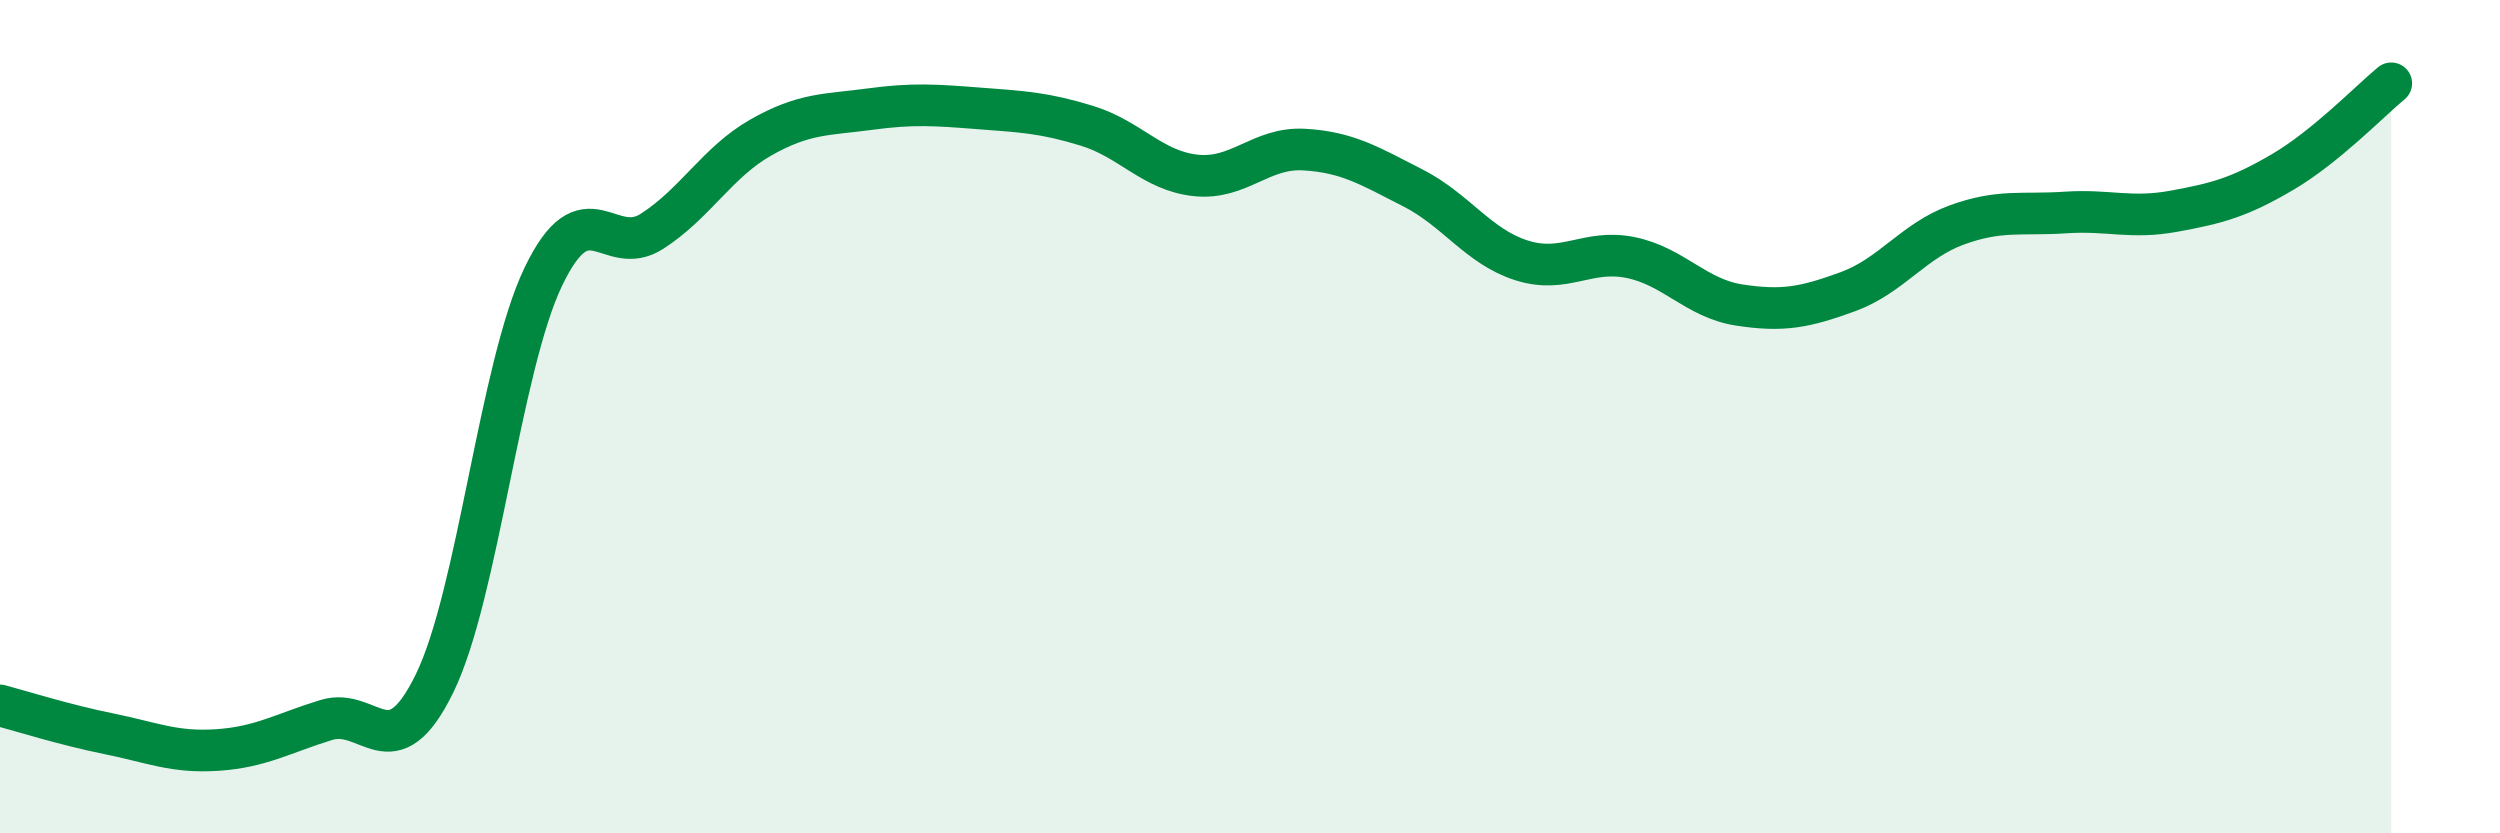 
    <svg width="60" height="20" viewBox="0 0 60 20" xmlns="http://www.w3.org/2000/svg">
      <path
        d="M 0,16.93 C 0.52,17.07 1.57,17.4 2.61,17.61 C 3.65,17.82 4.18,18.07 5.22,18 C 6.26,17.93 6.79,17.6 7.83,17.28 C 8.87,16.96 9.39,18.53 10.43,16.4 C 11.47,14.27 12,8.81 13.04,6.64 C 14.08,4.47 14.61,6.22 15.65,5.55 C 16.69,4.88 17.22,3.89 18.26,3.3 C 19.3,2.71 19.83,2.76 20.87,2.62 C 21.91,2.48 22.44,2.52 23.48,2.6 C 24.52,2.68 25.05,2.7 26.09,3.02 C 27.13,3.34 27.66,4.1 28.7,4.21 C 29.74,4.32 30.26,3.53 31.3,3.59 C 32.34,3.65 32.87,3.98 33.91,4.51 C 34.95,5.04 35.48,5.92 36.52,6.25 C 37.56,6.58 38.09,5.97 39.13,6.18 C 40.17,6.39 40.7,7.16 41.74,7.32 C 42.78,7.48 43.31,7.38 44.35,7 C 45.39,6.62 45.92,5.78 46.96,5.4 C 48,5.02 48.53,5.17 49.57,5.1 C 50.61,5.03 51.13,5.26 52.17,5.07 C 53.21,4.88 53.74,4.74 54.78,4.13 C 55.82,3.52 56.87,2.43 57.39,2L57.39 20L0 20Z"
        fill="#008740"
        opacity="0.1"
        stroke-linecap="round"
        stroke-linejoin="round"
      />
      <path
        d="M 0,16.93 C 0.52,17.07 1.57,17.4 2.61,17.61 C 3.65,17.82 4.18,18.07 5.22,18 C 6.26,17.93 6.79,17.6 7.83,17.28 C 8.87,16.96 9.39,18.53 10.43,16.4 C 11.47,14.27 12,8.81 13.04,6.64 C 14.08,4.47 14.61,6.22 15.65,5.55 C 16.69,4.88 17.22,3.89 18.26,3.3 C 19.3,2.71 19.83,2.76 20.87,2.62 C 21.91,2.48 22.44,2.52 23.48,2.6 C 24.52,2.68 25.05,2.7 26.09,3.02 C 27.13,3.34 27.66,4.1 28.7,4.21 C 29.74,4.32 30.26,3.53 31.3,3.59 C 32.34,3.65 32.87,3.98 33.91,4.51 C 34.95,5.04 35.48,5.92 36.52,6.25 C 37.56,6.58 38.09,5.97 39.13,6.18 C 40.17,6.39 40.7,7.16 41.74,7.32 C 42.78,7.48 43.31,7.38 44.35,7 C 45.39,6.62 45.92,5.78 46.96,5.4 C 48,5.02 48.53,5.17 49.57,5.1 C 50.61,5.03 51.13,5.26 52.17,5.07 C 53.21,4.88 53.74,4.74 54.78,4.13 C 55.82,3.52 56.87,2.43 57.39,2"
        stroke="#008740"
        stroke-width="1"
        fill="none"
        stroke-linecap="round"
        stroke-linejoin="round"
      />
    </svg>
  